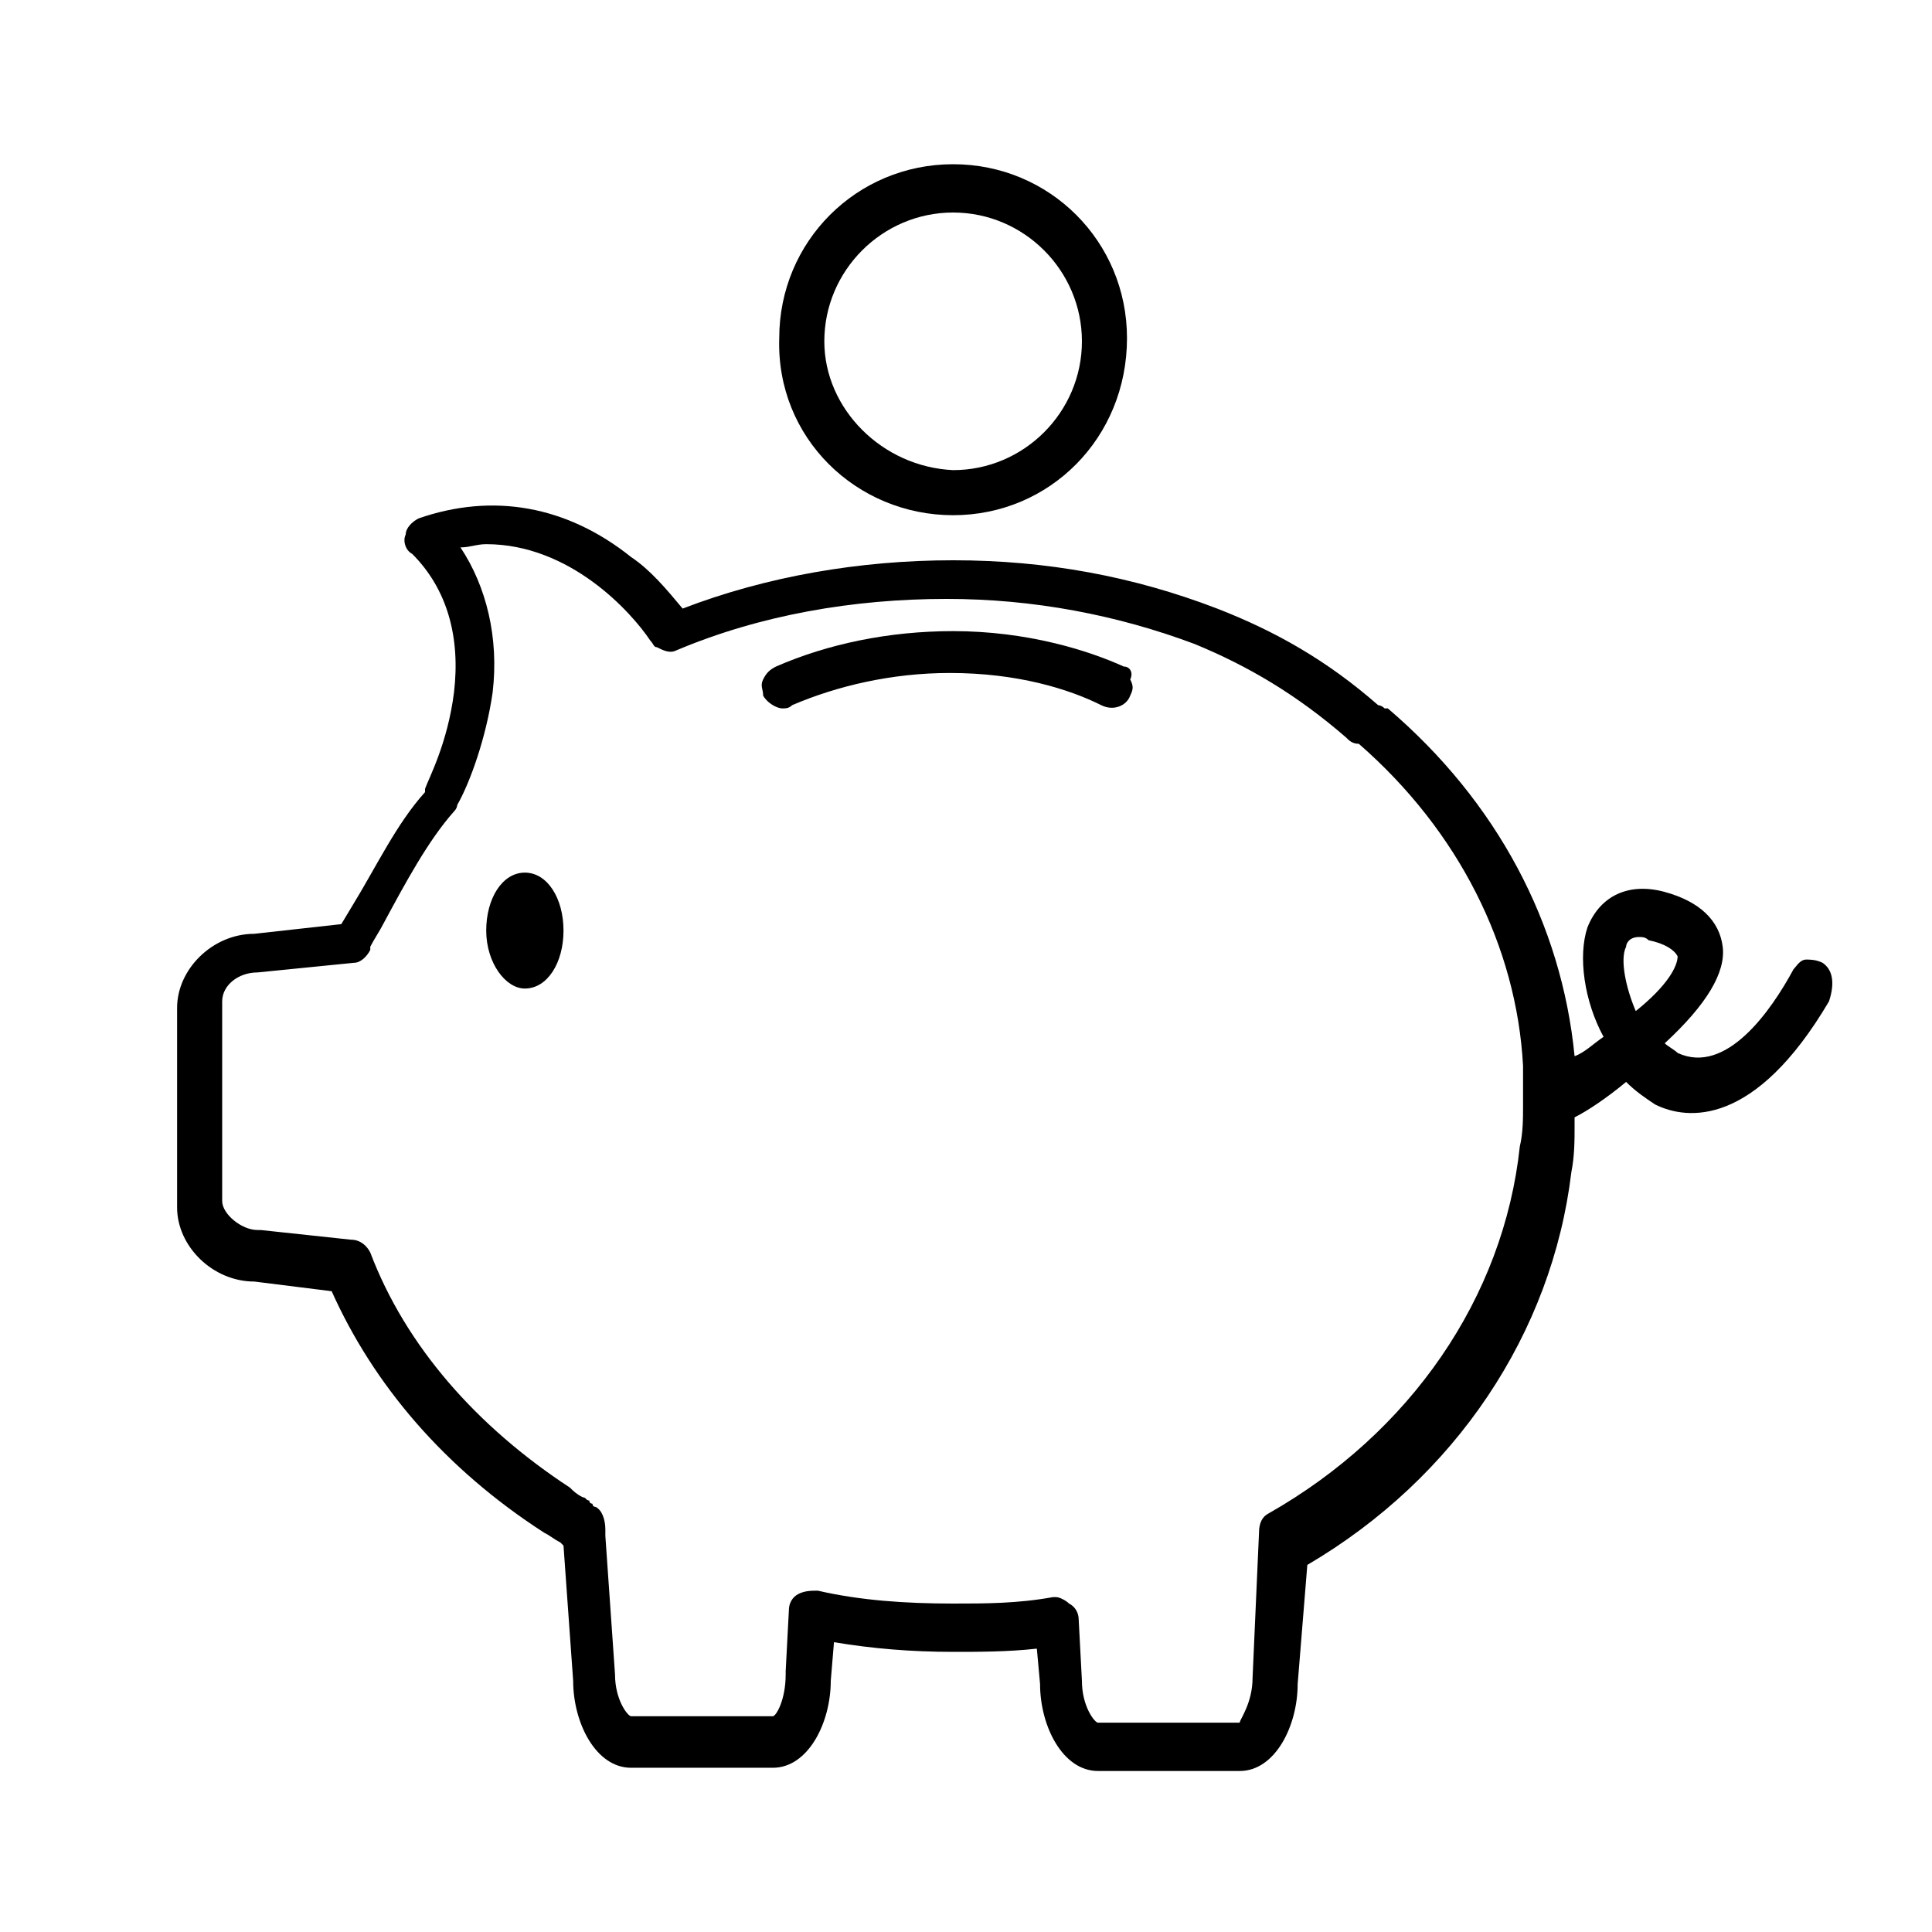 <?xml version="1.0" encoding="utf-8"?>
<!-- Generator: Adobe Illustrator 27.5.0, SVG Export Plug-In . SVG Version: 6.00 Build 0)  -->
<svg version="1.1" id="Capa_1" xmlns="http://www.w3.org/2000/svg" xmlns:xlink="http://www.w3.org/1999/xlink" x="0px" y="0px"
	 viewBox="0 0 60 60" style="enable-background:new 0 0 60 60;" xml:space="preserve">
<g>
	<path d="M34.9,20.7c-1.1-0.5-3-1.1-5.3-1.1c-2,0-3.9,0.4-5.5,1.1c-0.2,0.1-0.3,0.2-0.4,0.4c-0.1,0.2,0,0.3,0,0.5
		c0.1,0.2,0.4,0.4,0.6,0.4c0.1,0,0.2,0,0.3-0.1c1.4-0.6,3.1-1,4.9-1c2.1,0,3.7,0.5,4.7,1c0.4,0.2,0.8,0,0.9-0.3
		c0.1-0.2,0.1-0.3,0-0.5C35.2,20.9,35.1,20.7,34.9,20.7z"/>
	<path d="M29.6,16c3,0,5.4-2.4,5.4-5.5c0-3-2.4-5.4-5.4-5.4c-3,0-5.4,2.4-5.4,5.4C24.1,13.6,26.6,16,29.6,16z M25.6,10.6
		c0-2.2,1.8-4,4-4c2.2,0,4,1.8,4,4c0,2.2-1.8,4-4,4C27.4,14.5,25.6,12.7,25.6,10.6z"/>
	<path d="M16.3,27.1c-0.7,0-1.2,0.8-1.2,1.8s0.6,1.8,1.2,1.8c0.7,0,1.2-0.8,1.2-1.8S17,27.1,16.3,27.1z"/>
	<path d="M56.6,29.9c-0.2-0.1-0.4-0.1-0.5-0.1c-0.2,0-0.3,0.2-0.4,0.3c-0.7,1.3-2.1,3.3-3.6,2.6c-0.1-0.1-0.3-0.2-0.4-0.3
		c1.3-1.2,1.9-2.2,1.8-3c-0.1-0.8-0.7-1.4-1.8-1.7c-1.1-0.3-2,0.1-2.4,1.1c-0.3,0.9-0.1,2.3,0.5,3.4c-0.3,0.2-0.6,0.5-0.9,0.6
		c-0.4-4.1-2.4-7.9-5.8-10.8l-0.1,0c-0.1-0.1-0.2-0.1-0.2-0.1c-1.6-1.4-3.2-2.3-5-3c-2.6-1-5.3-1.5-8.2-1.5c-2.9,0-5.8,0.5-8.4,1.5
		c-0.5-0.6-1-1.2-1.6-1.6c-2-1.6-4.3-2-6.6-1.2c-0.2,0.1-0.4,0.3-0.4,0.5c-0.1,0.2,0,0.5,0.2,0.6c1.1,1.1,1.5,2.6,1.3,4.3
		c-0.2,1.6-0.8,2.7-0.9,3c0,0,0,0,0,0.1l0,0c-0.9,1-1.5,2.3-2.3,3.6l-0.3,0.5L7.9,29c-1.3,0-2.4,1.1-2.4,2.3v6.2
		c0,1.2,1.1,2.3,2.4,2.3l2.4,0.3c1.3,2.9,3.5,5.5,6.6,7.5c0.2,0.1,0.3,0.2,0.5,0.3c0,0,0.1,0.1,0.1,0.1l0.3,4.2
		c0,1.3,0.7,2.7,1.8,2.7H24c1.1,0,1.8-1.4,1.8-2.7l0.1-1.2c1.2,0.2,2.4,0.3,3.7,0.3c0.8,0,1.7,0,2.6-0.1l0.1,1.1
		c0,1.3,0.7,2.7,1.8,2.7h4.4c1.1,0,1.8-1.4,1.8-2.7l0.3-3.7c4.6-2.7,7.6-7.2,8.2-12.2c0.1-0.5,0.1-1,0.1-1.4c0-0.1,0-0.2,0-0.3
		c0.4-0.2,1-0.6,1.6-1.1c0.3,0.3,0.6,0.5,0.9,0.7c1,0.5,3.1,0.7,5.4-3.2C57,30.5,56.9,30.1,56.6,29.9z M38.9,52.1L38.9,52.1
		c0,0.8-0.4,1.3-0.4,1.4l-4.4,0c-0.1,0-0.5-0.5-0.5-1.3l-0.1-1.9c0-0.2-0.1-0.4-0.3-0.5c-0.1-0.1-0.3-0.2-0.4-0.2c0,0-0.1,0-0.1,0
		c-1.1,0.2-2.1,0.2-3.1,0.2c-1.5,0-2.9-0.1-4.2-0.4c-0.2,0-0.4,0-0.6,0.1c-0.2,0.1-0.3,0.3-0.3,0.5l-0.1,1.9c0,0,0,0,0,0.1
		c0,0.8-0.3,1.3-0.4,1.3l-4.4,0c-0.1,0-0.5-0.5-0.5-1.3l-0.3-4.3c0-0.1,0-0.2,0-0.2c0-0.3-0.1-0.6-0.3-0.7c0,0-0.1,0-0.1-0.1l0,0
		c0,0-0.1,0-0.1-0.1c-0.1,0-0.1-0.1-0.2-0.1c-0.2-0.1-0.3-0.2-0.4-0.3c-2.9-1.9-5.1-4.4-6.2-7.3c-0.1-0.2-0.3-0.4-0.6-0.4l-2.8-0.3
		c0,0-0.1,0-0.1,0c-0.5,0-1.1-0.5-1.1-0.9v-6.2c0-0.5,0.5-0.9,1.1-0.9l3-0.3c0.2,0,0.4-0.2,0.5-0.4l0-0.1c0.1-0.2,0.3-0.5,0.4-0.7
		c0.7-1.3,1.4-2.6,2.2-3.5c0.1-0.1,0.1-0.2,0.1-0.2c0.4-0.7,0.9-2.1,1.1-3.5c0.2-1.7-0.2-3.3-1-4.5c0.3,0,0.5-0.1,0.8-0.1
		c2.6,0,4.5,2.1,5.1,3c0.1,0.1,0.1,0.2,0.2,0.2c0.2,0.1,0.4,0.2,0.6,0.1c2.6-1.1,5.5-1.6,8.4-1.6c2.7,0,5.3,0.5,7.7,1.4
		c1.7,0.7,3.2,1.6,4.7,2.9c0.1,0.1,0.2,0.2,0.4,0.2c3.1,2.7,4.9,6.3,5.1,10c0,0.2,0,0.4,0,0.5c0,0.1,0,0.2,0,0.3c0,0.2,0,0.3,0,0.5
		v0c0,0.3,0,0.8-0.1,1.2l0,0c-0.5,4.7-3.4,8.9-7.8,11.4c-0.2,0.1-0.3,0.3-0.3,0.6L38.9,52.1z M52.1,29.7c0,0.3-0.3,0.9-1.3,1.7
		c-0.3-0.7-0.5-1.6-0.3-2c0-0.1,0.1-0.3,0.4-0.3c0.1,0,0.2,0,0.3,0.1C51.7,29.3,52,29.5,52.1,29.7z"/>
</g>
</svg>

